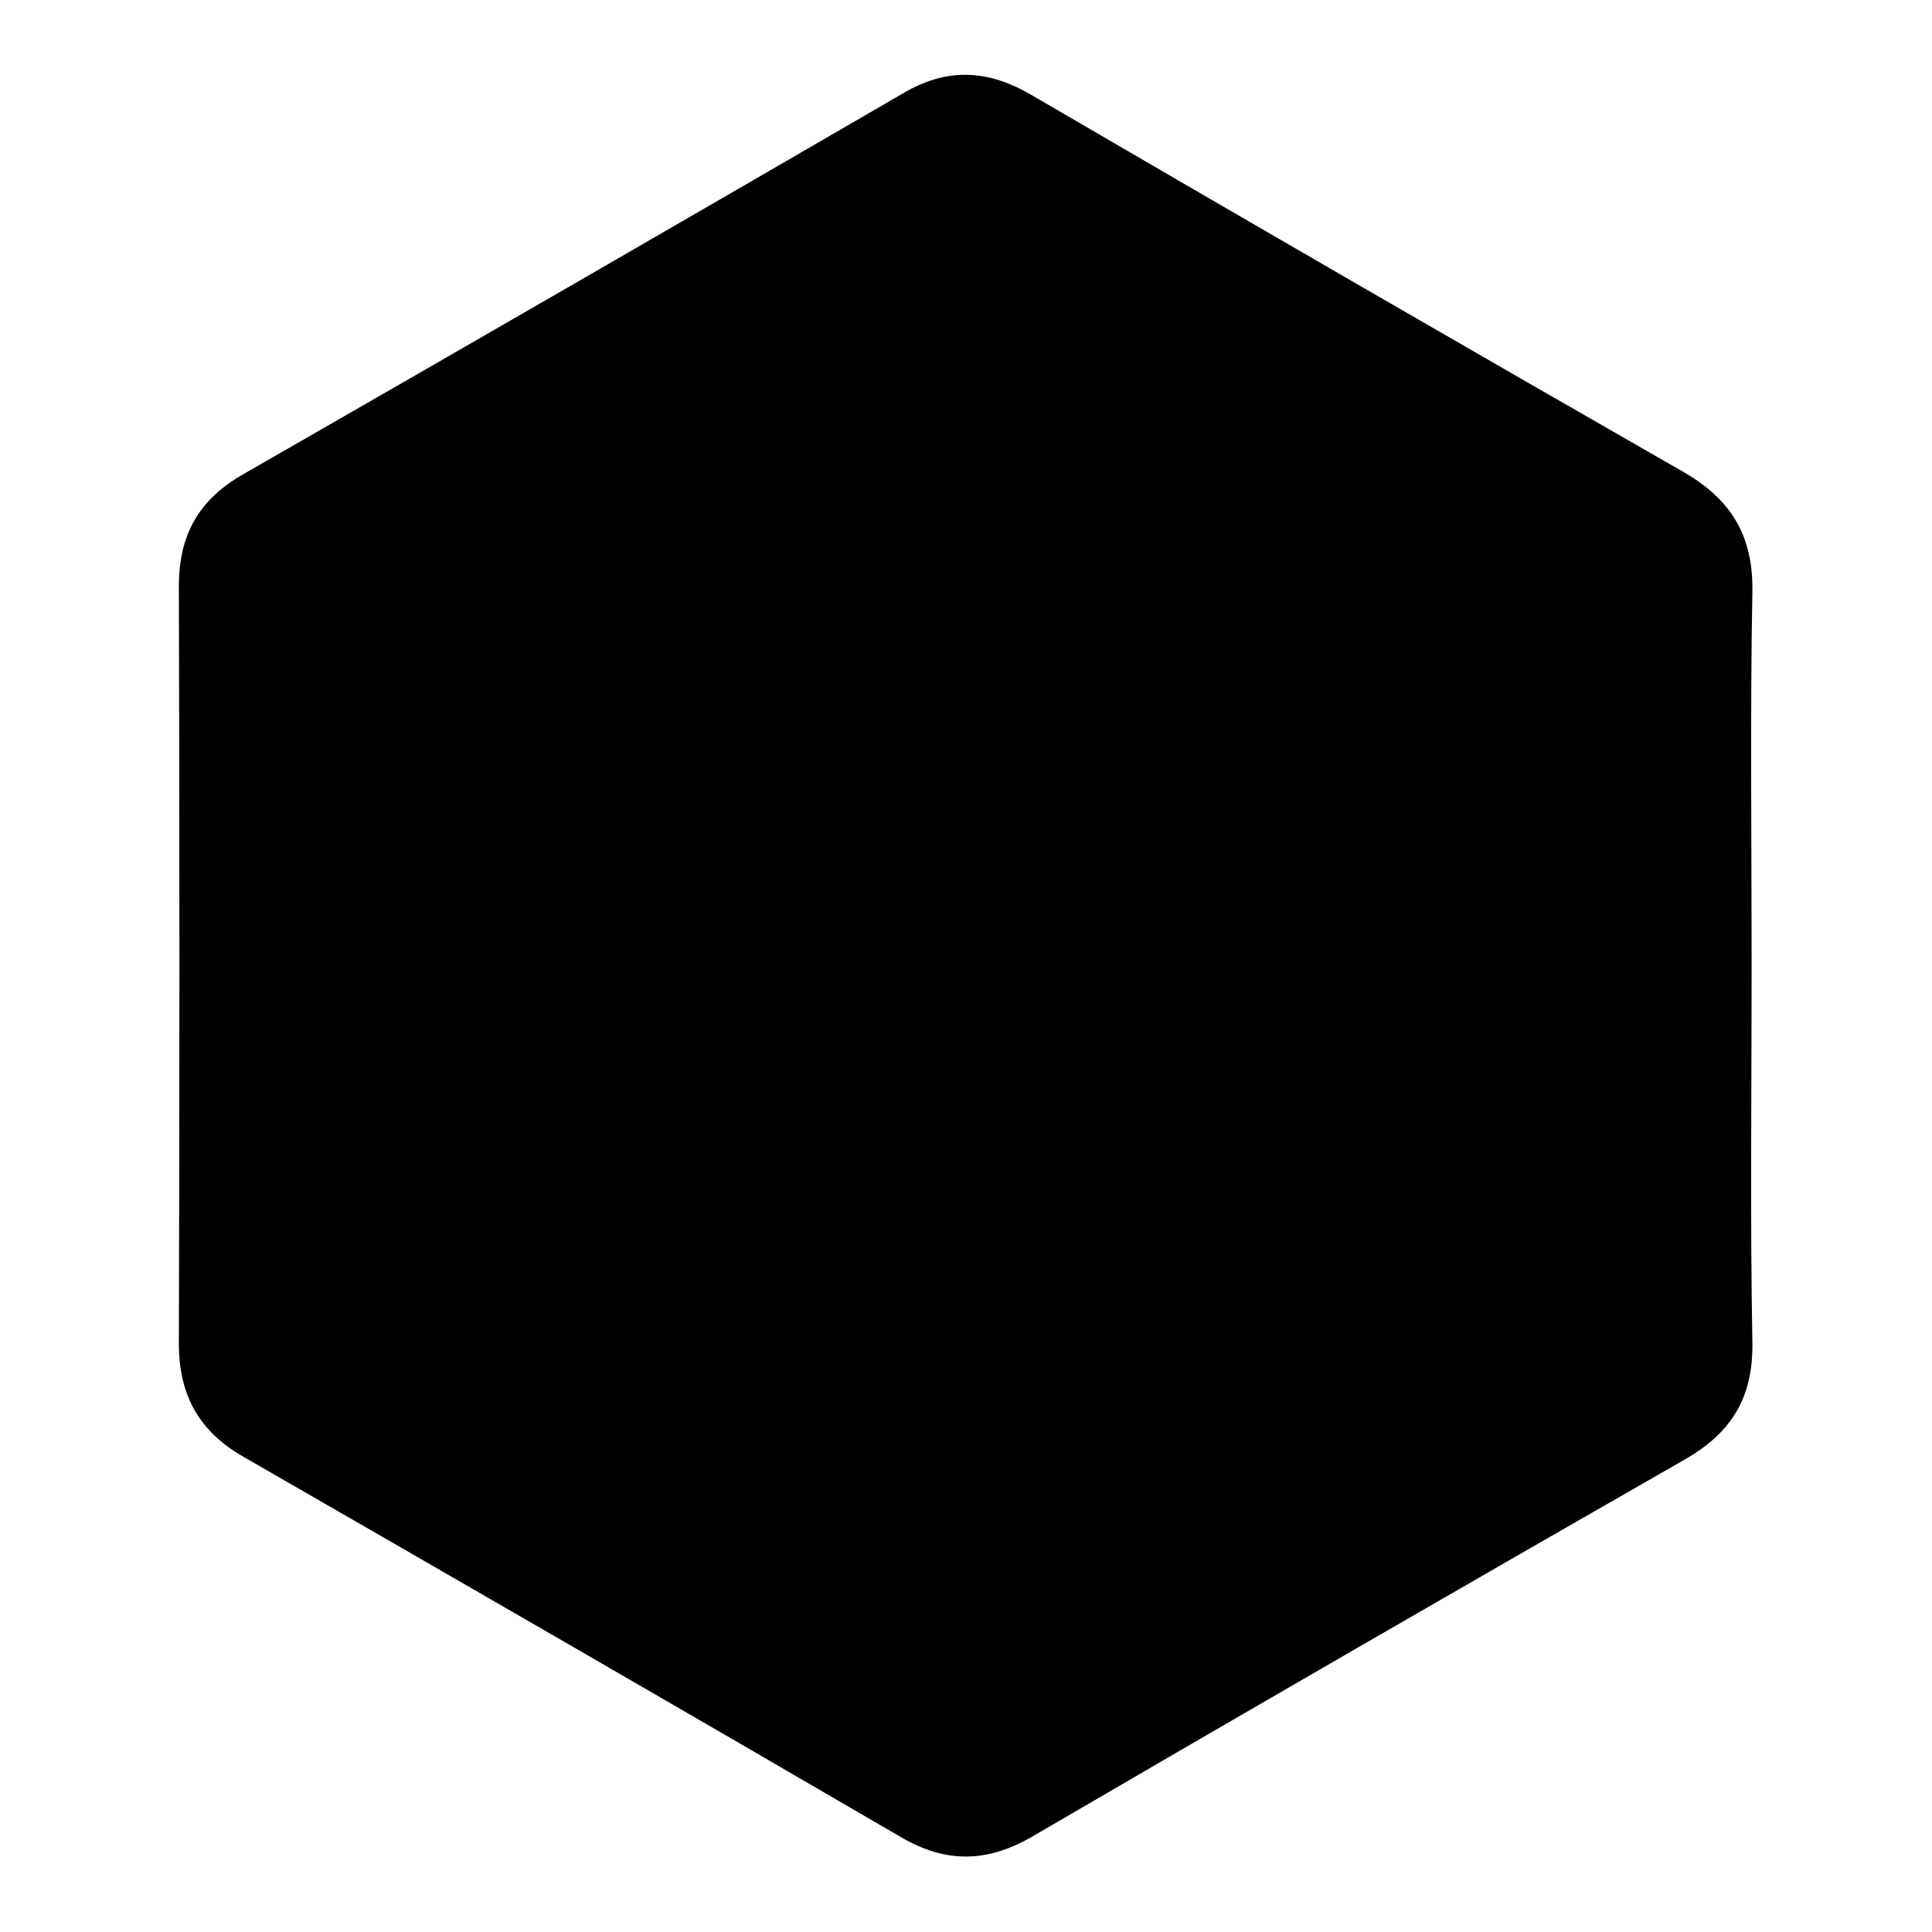 <?xml version="1.0" encoding="utf-8"?>
<!-- Svg Vector Icons : http://www.onlinewebfonts.com/icon -->
<!DOCTYPE svg PUBLIC "-//W3C//DTD SVG 1.1//EN" "http://www.w3.org/Graphics/SVG/1.1/DTD/svg11.dtd">
<svg version="1.1" xmlns="http://www.w3.org/2000/svg" xmlns:xlink="http://www.w3.org/1999/xlink" x="0px" y="0px" viewBox="0 0 256 256" enable-background="new 0 0 256 256" xml:space="preserve">
<g><g><path fill="#000000" d="M232.1,128.1c0,16.6-0.2,33.2,0.1,49.8c0.1,7.1-2.6,11.8-8.8,15.4c-29,16.6-57.9,33.3-86.7,50.1c-5.9,3.4-11.3,3.5-17.2,0.1c-29-16.9-58.1-33.7-87.3-50.5c-5.9-3.4-8.5-8.2-8.5-15c0.1-33.4,0.1-66.9,0-100.3c0-6.8,2.6-11.5,8.6-14.9c29.1-16.7,58.2-33.5,87.3-50.4c5.9-3.5,11.3-3.2,17.1,0.2C165.5,29.4,194.2,46,223,62.5c6.3,3.6,9.3,8.4,9.2,15.8C231.9,94.8,232.1,111.4,232.1,128.1z"/></g></g>
</svg>